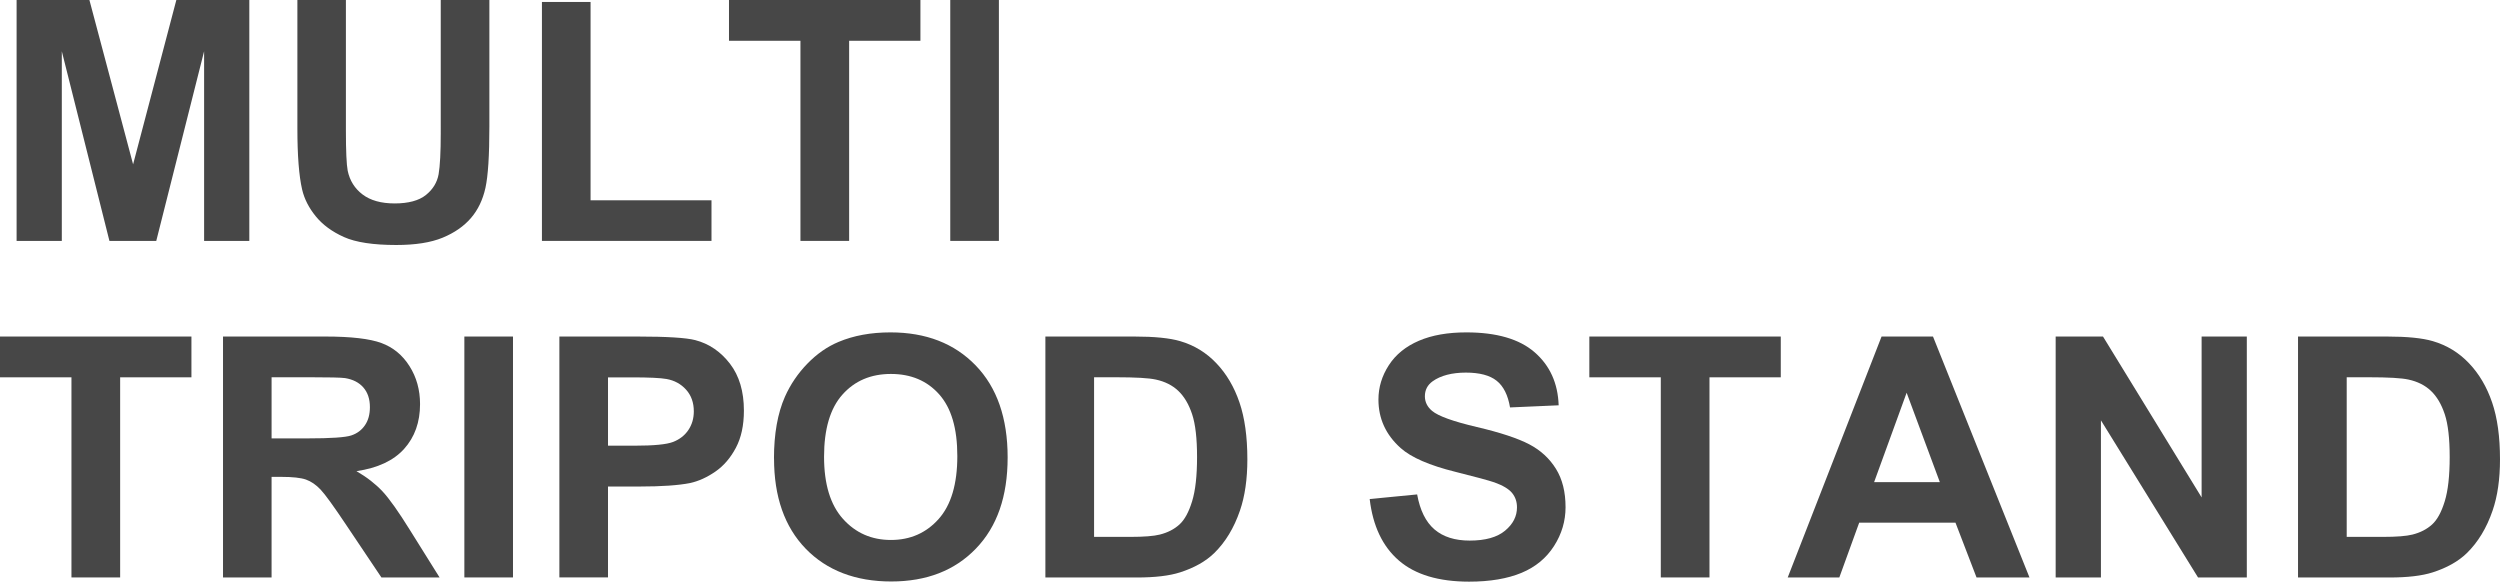 <?xml version="1.0" encoding="UTF-8"?>
<svg id="_レイヤー_2" data-name="レイヤー 2" xmlns="http://www.w3.org/2000/svg" viewBox="0 0 445.72 103.71">
  <defs>
    <style>
      .cls-1 {
        fill: #474747;
      }
    </style>
  </defs>
  <g id="_レイヤー_1-2" data-name="レイヤー 1">
    <g>
      <path class="cls-1" d="M2.96,42.95V0h12.98l7.79,29.3L31.44,0h13.01v42.95h-8.06V9.14l-8.53,33.81h-8.35L11.02,9.14v33.81H2.96Z"/>
      <path class="cls-1" d="M53,0h8.67v23.26c0,3.69.11,6.08.32,7.18.37,1.76,1.25,3.17,2.65,4.23,1.4,1.06,3.31,1.6,5.73,1.6s4.32-.5,5.57-1.51c1.25-1.01,2-2.24,2.26-3.71.25-1.46.38-3.9.38-7.29V0h8.67v22.56c0,5.16-.23,8.8-.7,10.93-.47,2.13-1.33,3.93-2.59,5.39s-2.94,2.63-5.05,3.5-4.86,1.3-8.26,1.3c-4.1,0-7.21-.47-9.33-1.42-2.12-.95-3.79-2.18-5.02-3.69-1.23-1.51-2.04-3.1-2.43-4.76-.57-2.46-.85-6.09-.85-10.9V0Z"/>
      <path class="cls-1" d="M96.62,42.95V.35h8.67v35.36h21.56v7.24h-30.23Z"/>
      <path class="cls-1" d="M142.71,42.95V7.27h-12.74V0h34.13v7.27h-12.71v35.68h-8.67Z"/>
      <path class="cls-1" d="M169.42,42.95V0h8.67v42.95h-8.67Z"/>
      <path class="cls-1" d="M12.74,102.95v-35.68H0v-7.27h34.13v7.27h-12.71v35.68h-8.67Z"/>
      <path class="cls-1" d="M39.76,102.95v-42.95h18.25c4.59,0,7.92.39,10,1.16,2.08.77,3.75,2.14,5,4.12,1.25,1.97,1.88,4.23,1.88,6.77,0,3.22-.95,5.88-2.84,7.98-1.89,2.1-4.73,3.42-8.5,3.97,1.88,1.09,3.42,2.3,4.64,3.6,1.22,1.31,2.87,3.63,4.94,6.97l5.24,8.38h-10.37l-6.27-9.35c-2.23-3.34-3.75-5.44-4.57-6.31-.82-.87-1.69-1.46-2.61-1.79-.92-.32-2.37-.48-4.37-.48h-1.76v17.93h-8.67ZM48.43,78.16h6.42c4.16,0,6.76-.18,7.79-.53,1.04-.35,1.85-.96,2.43-1.82.59-.86.88-1.93.88-3.22,0-1.45-.39-2.61-1.16-3.5-.77-.89-1.86-1.45-3.27-1.68-.7-.1-2.81-.15-6.33-.15h-6.77v10.9Z"/>
      <path class="cls-1" d="M82.79,102.95v-42.95h8.67v42.95h-8.67Z"/>
      <path class="cls-1" d="M99.73,102.95v-42.95h13.92c5.27,0,8.71.22,10.31.64,2.46.64,4.52,2.05,6.18,4.2,1.66,2.16,2.49,4.95,2.49,8.36,0,2.64-.48,4.85-1.44,6.65-.96,1.8-2.17,3.21-3.65,4.23s-2.97,1.7-4.5,2.04c-2.07.41-5.07.62-8.99.62h-5.65v16.2h-8.67ZM108.4,67.27v12.19h4.75c3.42,0,5.7-.22,6.86-.67,1.15-.45,2.06-1.15,2.71-2.11.65-.96.98-2.07.98-3.34,0-1.56-.46-2.85-1.38-3.87-.92-1.02-2.08-1.65-3.49-1.9-1.04-.19-3.12-.29-6.24-.29h-4.19Z"/>
      <path class="cls-1" d="M137.99,81.74c0-4.38.65-8.05,1.96-11.02.98-2.19,2.31-4.15,4-5.89,1.69-1.74,3.54-3.03,5.55-3.87,2.68-1.13,5.76-1.7,9.26-1.7,6.33,0,11.39,1.96,15.19,5.89s5.7,9.39,5.7,16.38-1.88,12.36-5.65,16.27c-3.77,3.92-8.81,5.87-15.12,5.87s-11.46-1.95-15.23-5.84-5.65-9.26-5.65-16.1ZM146.92,81.45c0,4.86,1.12,8.55,3.37,11.06,2.25,2.51,5.1,3.76,8.55,3.76s6.29-1.25,8.51-3.74,3.33-6.23,3.33-11.21-1.08-8.59-3.24-11.02c-2.16-2.42-5.02-3.63-8.6-3.63s-6.46,1.23-8.64,3.68c-2.19,2.45-3.28,6.15-3.28,11.09Z"/>
      <path class="cls-1" d="M186.39,60h15.85c3.57,0,6.3.27,8.17.82,2.52.74,4.68,2.06,6.47,3.96,1.8,1.89,3.16,4.21,4.1,6.96.94,2.74,1.41,6.13,1.41,10.15,0,3.54-.44,6.58-1.32,9.14-1.07,3.12-2.61,5.65-4.6,7.59-1.5,1.46-3.54,2.61-6.09,3.43-1.91.61-4.47.91-7.68.91h-16.32v-42.95ZM195.06,67.27v28.45h6.47c2.42,0,4.17-.14,5.24-.41,1.41-.35,2.57-.95,3.5-1.79.93-.84,1.68-2.22,2.27-4.15.59-1.92.88-4.55.88-7.87s-.29-5.87-.88-7.65c-.59-1.78-1.41-3.16-2.46-4.16s-2.39-1.67-4.01-2.02c-1.21-.27-3.58-.41-7.12-.41h-3.9Z"/>
      <path class="cls-1" d="M244.22,88.97l8.44-.82c.51,2.83,1.54,4.91,3.09,6.24,1.55,1.33,3.65,1.99,6.28,1.99,2.79,0,4.9-.59,6.31-1.77,1.42-1.18,2.12-2.56,2.12-4.15,0-1.02-.3-1.88-.89-2.59-.6-.71-1.64-1.33-3.12-1.86-1.02-.35-3.33-.98-6.94-1.88-4.65-1.15-7.91-2.57-9.79-4.25-2.64-2.36-3.96-5.24-3.96-8.64,0-2.19.62-4.23,1.86-6.14s3.03-3.35,5.36-4.35,5.15-1.49,8.45-1.49c5.39,0,9.45,1.18,12.17,3.54,2.72,2.36,4.16,5.52,4.29,9.46l-8.67.38c-.37-2.21-1.17-3.79-2.39-4.76s-3.05-1.45-5.49-1.45-4.49.52-5.92,1.55c-.92.66-1.38,1.55-1.38,2.67,0,1.02.43,1.89,1.29,2.61,1.09.92,3.75,1.88,7.97,2.87s7.34,2.03,9.36,3.09c2.02,1.06,3.6,2.52,4.75,4.37s1.71,4.13,1.71,6.84c0,2.46-.68,4.77-2.05,6.91-1.37,2.15-3.3,3.75-5.8,4.79s-5.62,1.57-9.35,1.57c-5.43,0-9.6-1.25-12.51-3.76-2.91-2.51-4.65-6.17-5.21-10.97Z"/>
      <path class="cls-1" d="M296.1,102.95v-35.68h-12.74v-7.27h34.13v7.27h-12.71v35.68h-8.67Z"/>
      <path class="cls-1" d="M361.82,102.95h-9.43l-3.75-9.76h-17.17l-3.54,9.76h-9.2l16.73-42.95h9.17l17.2,42.95ZM345.85,85.96l-5.92-15.94-5.8,15.94h11.72Z"/>
      <path class="cls-1" d="M366.5,102.95v-42.95h8.44l17.58,28.68v-28.68h8.06v42.95h-8.7l-17.31-28.01v28.01h-8.06Z"/>
      <path class="cls-1" d="M409.72,60h15.85c3.57,0,6.3.27,8.17.82,2.52.74,4.68,2.06,6.47,3.96,1.8,1.89,3.16,4.21,4.1,6.96.94,2.74,1.41,6.13,1.41,10.15,0,3.54-.44,6.58-1.32,9.14-1.07,3.12-2.61,5.65-4.6,7.59-1.5,1.46-3.54,2.61-6.09,3.43-1.91.61-4.47.91-7.68.91h-16.32v-42.95ZM418.39,67.27v28.45h6.47c2.42,0,4.17-.14,5.24-.41,1.41-.35,2.57-.95,3.5-1.79.93-.84,1.68-2.22,2.27-4.15.59-1.92.88-4.55.88-7.87s-.29-5.87-.88-7.65c-.59-1.78-1.41-3.16-2.46-4.16s-2.39-1.67-4.01-2.02c-1.21-.27-3.58-.41-7.12-.41h-3.9Z"/>
    </g>
  </g>
</svg>